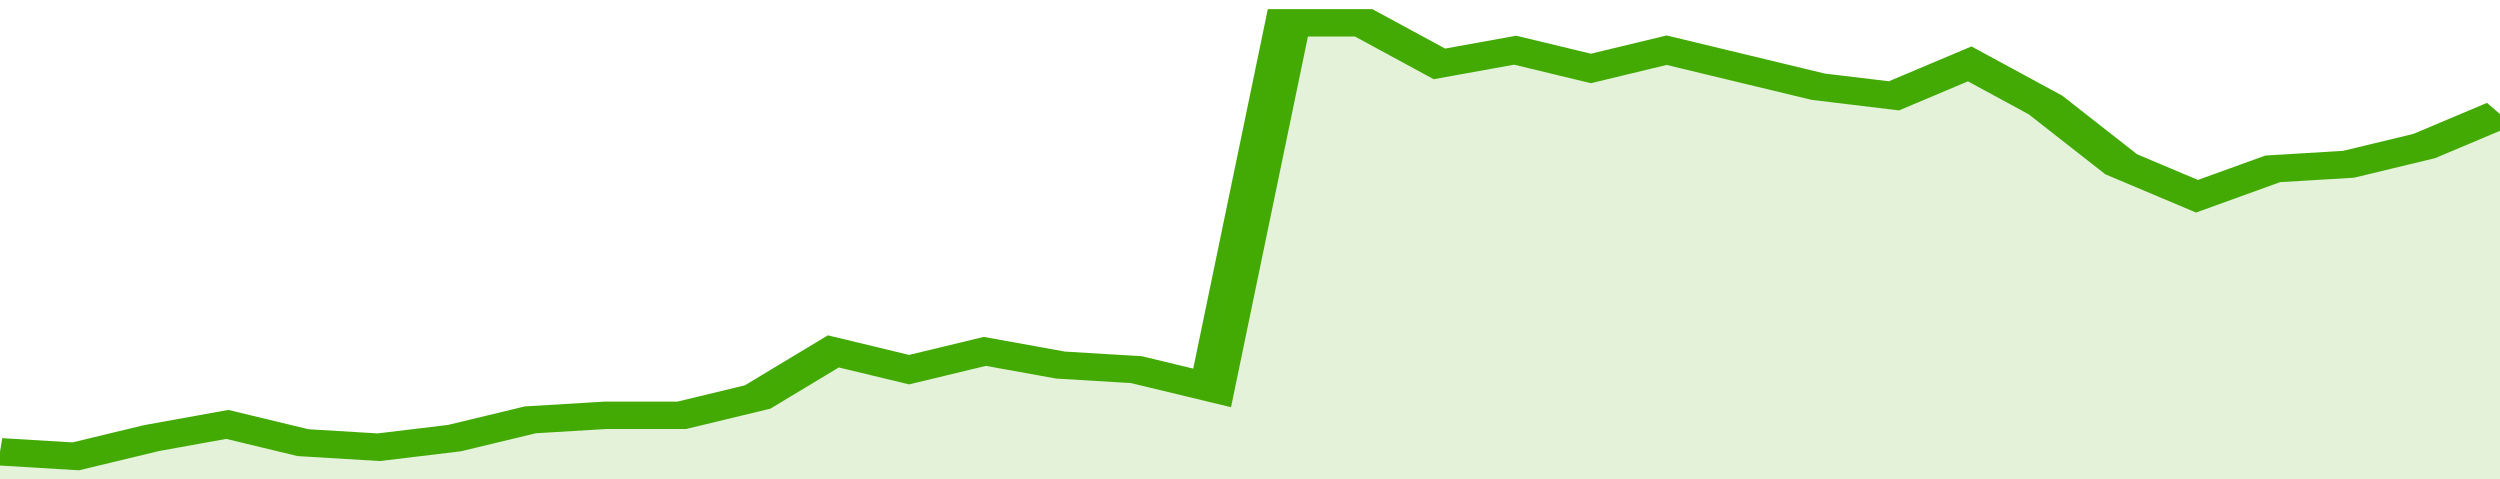 <svg xmlns="http://www.w3.org/2000/svg" viewBox="0 0 330 105" width="120" height="23" preserveAspectRatio="none">
				 <polyline fill="none" stroke="#43AA05" stroke-width="6" points="0, 99 10, 100 20, 96 30, 93 40, 97 50, 98 60, 96 70, 92 80, 91 90, 91 100, 87 110, 77 120, 81 130, 77 140, 80 150, 81 160, 85 170, 5 180, 5 190, 14 200, 11 210, 15 220, 11 230, 15 240, 19 250, 21 260, 14 270, 23 280, 36 290, 43 300, 37 310, 36 320, 32 330, 25 330, 25 "> </polyline>
				 <polygon fill="#43AA05" opacity="0.15" points="0, 105 0, 99 10, 100 20, 96 30, 93 40, 97 50, 98 60, 96 70, 92 80, 91 90, 91 100, 87 110, 77 120, 81 130, 77 140, 80 150, 81 160, 85 170, 5 180, 5 190, 14 200, 11 210, 15 220, 11 230, 15 240, 19 250, 21 260, 14 270, 23 280, 36 290, 43 300, 37 310, 36 320, 32 330, 25 330, 105 "></polygon>
			</svg>